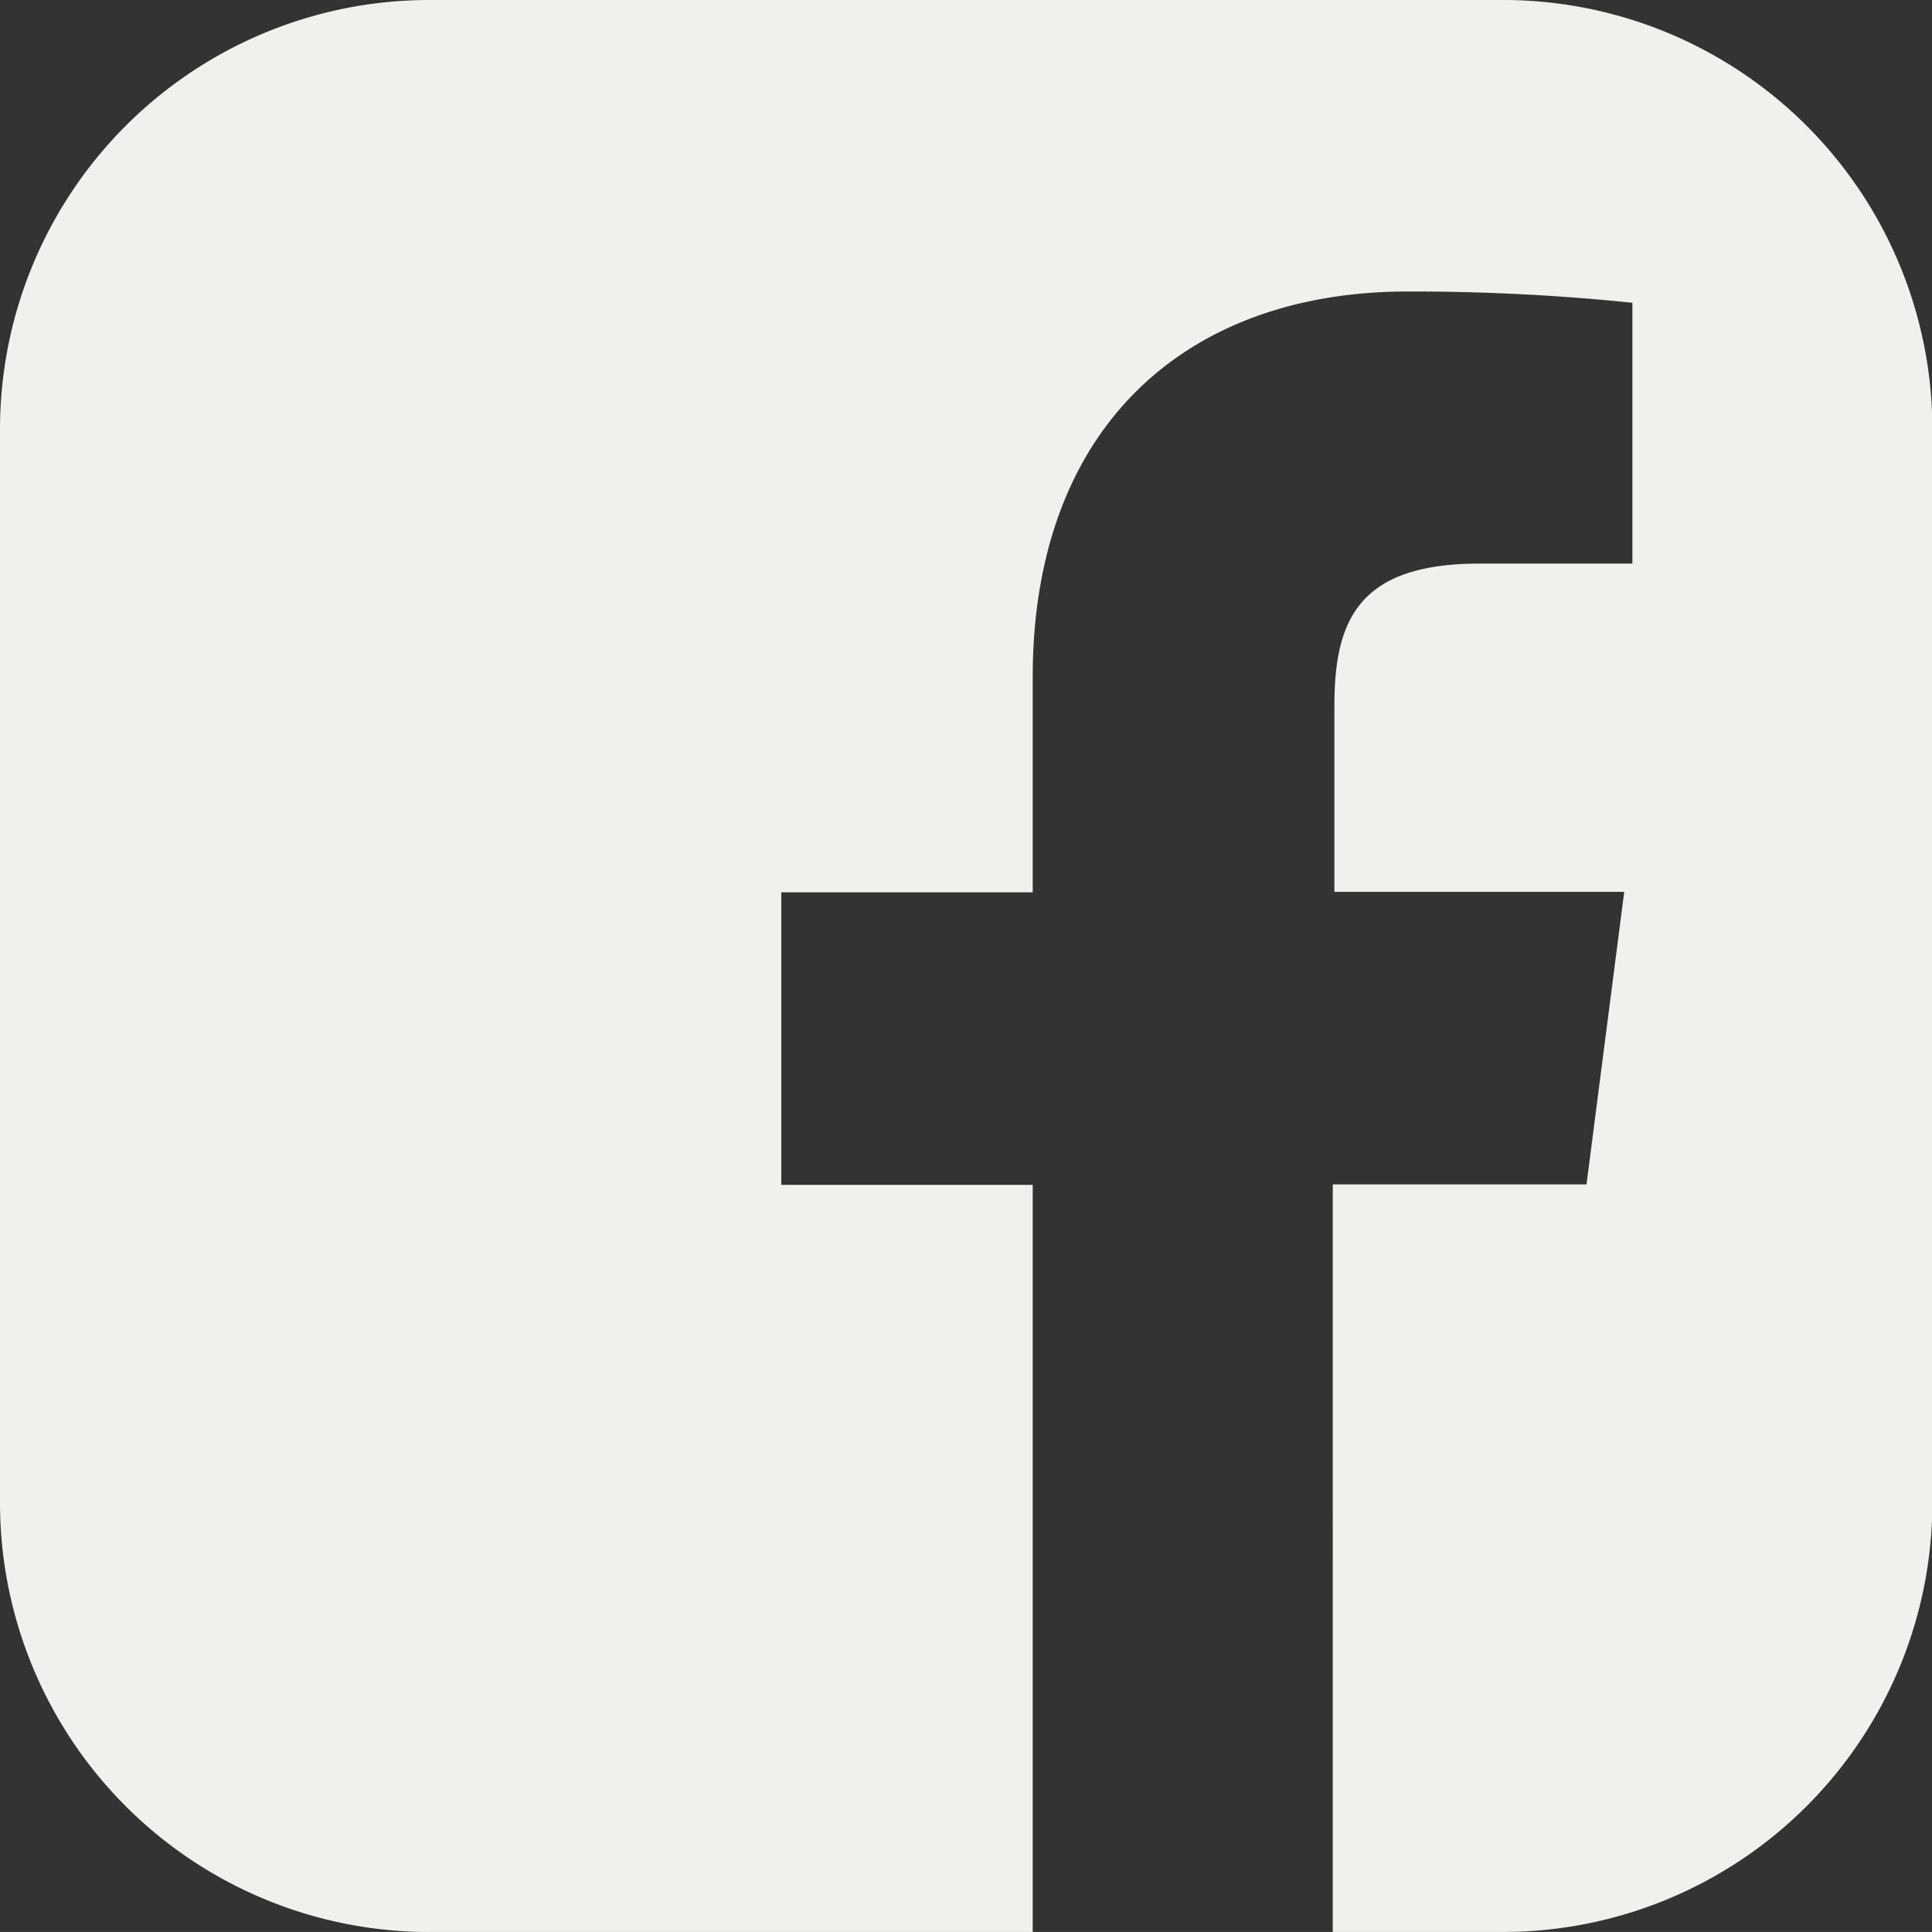 <svg xmlns="http://www.w3.org/2000/svg" width="38.071" height="38.07" viewBox="0 0 38.071 38.07">
  <rect x="0" y="0" width="38.071" height="38.07" fill="#333333" stroke="none"/>
  <path id="Path_877" data-name="Path 877" d="M232.461,0H211.31a8.461,8.461,0,0,0-8.46,8.46V29.611a8.46,8.46,0,0,0,8.46,8.46H223.2V23.348h-4.955V17.584H223.2v-4.24c0-4.916,3.006-7.6,7.392-7.6a42.377,42.377,0,0,1,4.425.222v5.14H232c-2.39,0-2.855,1.129-2.855,2.8v3.669h5.711l-.743,5.764h-5V38.07h3.355a8.46,8.46,0,0,0,8.46-8.46V8.46A8.46,8.46,0,0,0,232.461,0" transform="translate(-202.85)" fill="#f2f0ed"/>
</svg>
